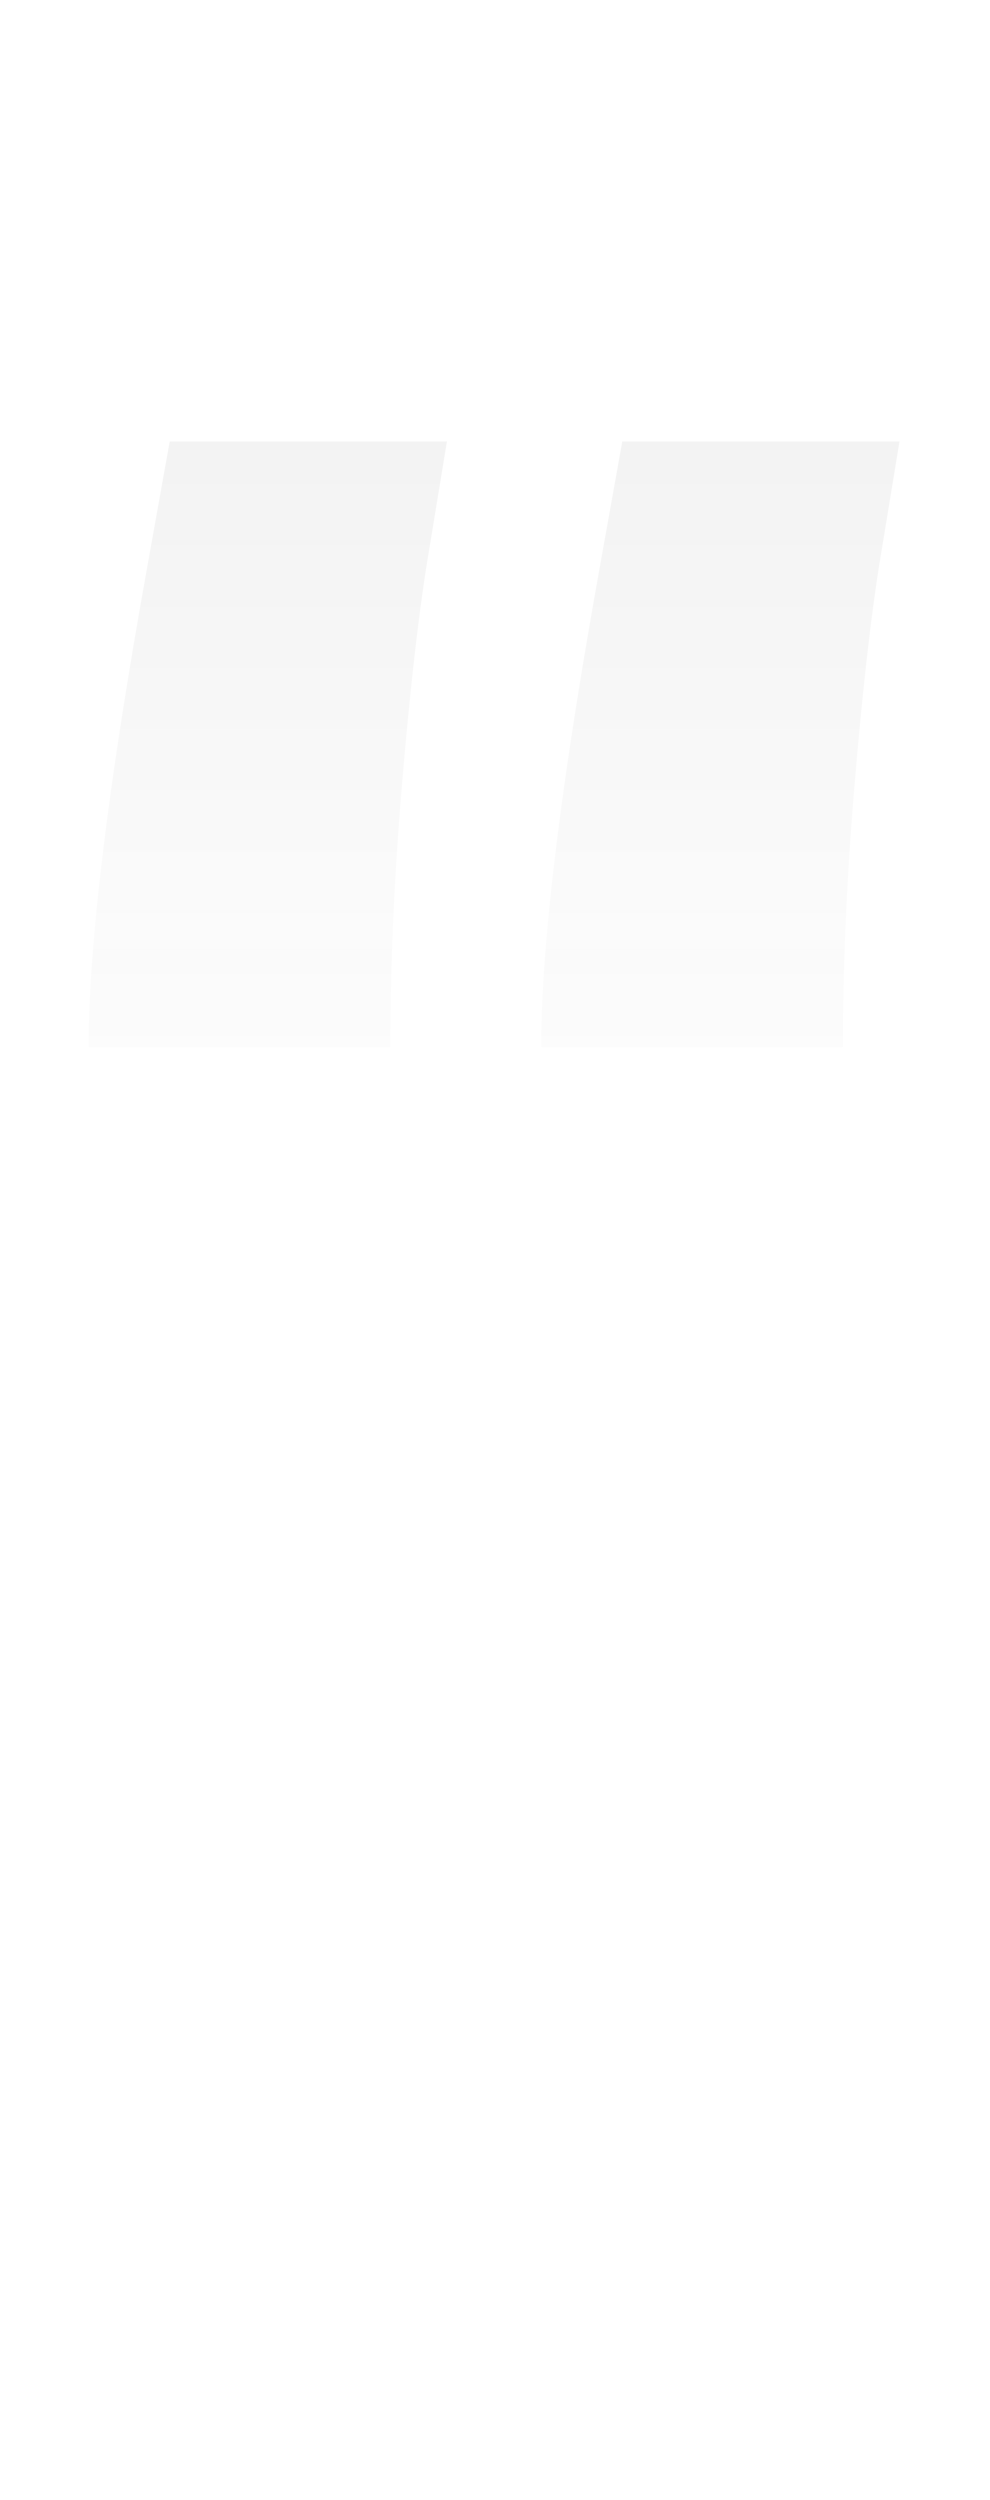 <svg width="42" height="106" viewBox="0 0 42 106" fill="none" xmlns="http://www.w3.org/2000/svg">
<g id="Frame 503">
<path id="â" d="M3.76 44.4C3.76 40.027 4.587 33.253 6.24 24.08L7.2 18.72H18.96L18.08 24.08C17.707 26.48 17.36 29.6 17.04 33.44C16.72 37.28 16.56 40.933 16.56 44.4H3.76ZM22.96 44.4C22.96 40.027 23.787 33.253 25.44 24.08L26.4 18.72H38.16L37.28 24.08C36.907 26.48 36.56 29.6 36.24 33.44C35.92 37.28 35.76 40.933 35.76 44.4H22.96Z" fill="url(#paint0_linear_2_9881)" fill-opacity="0.08"/>
</g>
<defs>
<linearGradient id="paint0_linear_2_9881" x1="21" y1="0" x2="21" y2="53" gradientUnits="userSpaceOnUse">
<stop stop-color="#1A1A1A"/>
<stop offset="1" stop-color="#1A1A1A" stop-opacity="0"/>
</linearGradient>
</defs>
</svg>